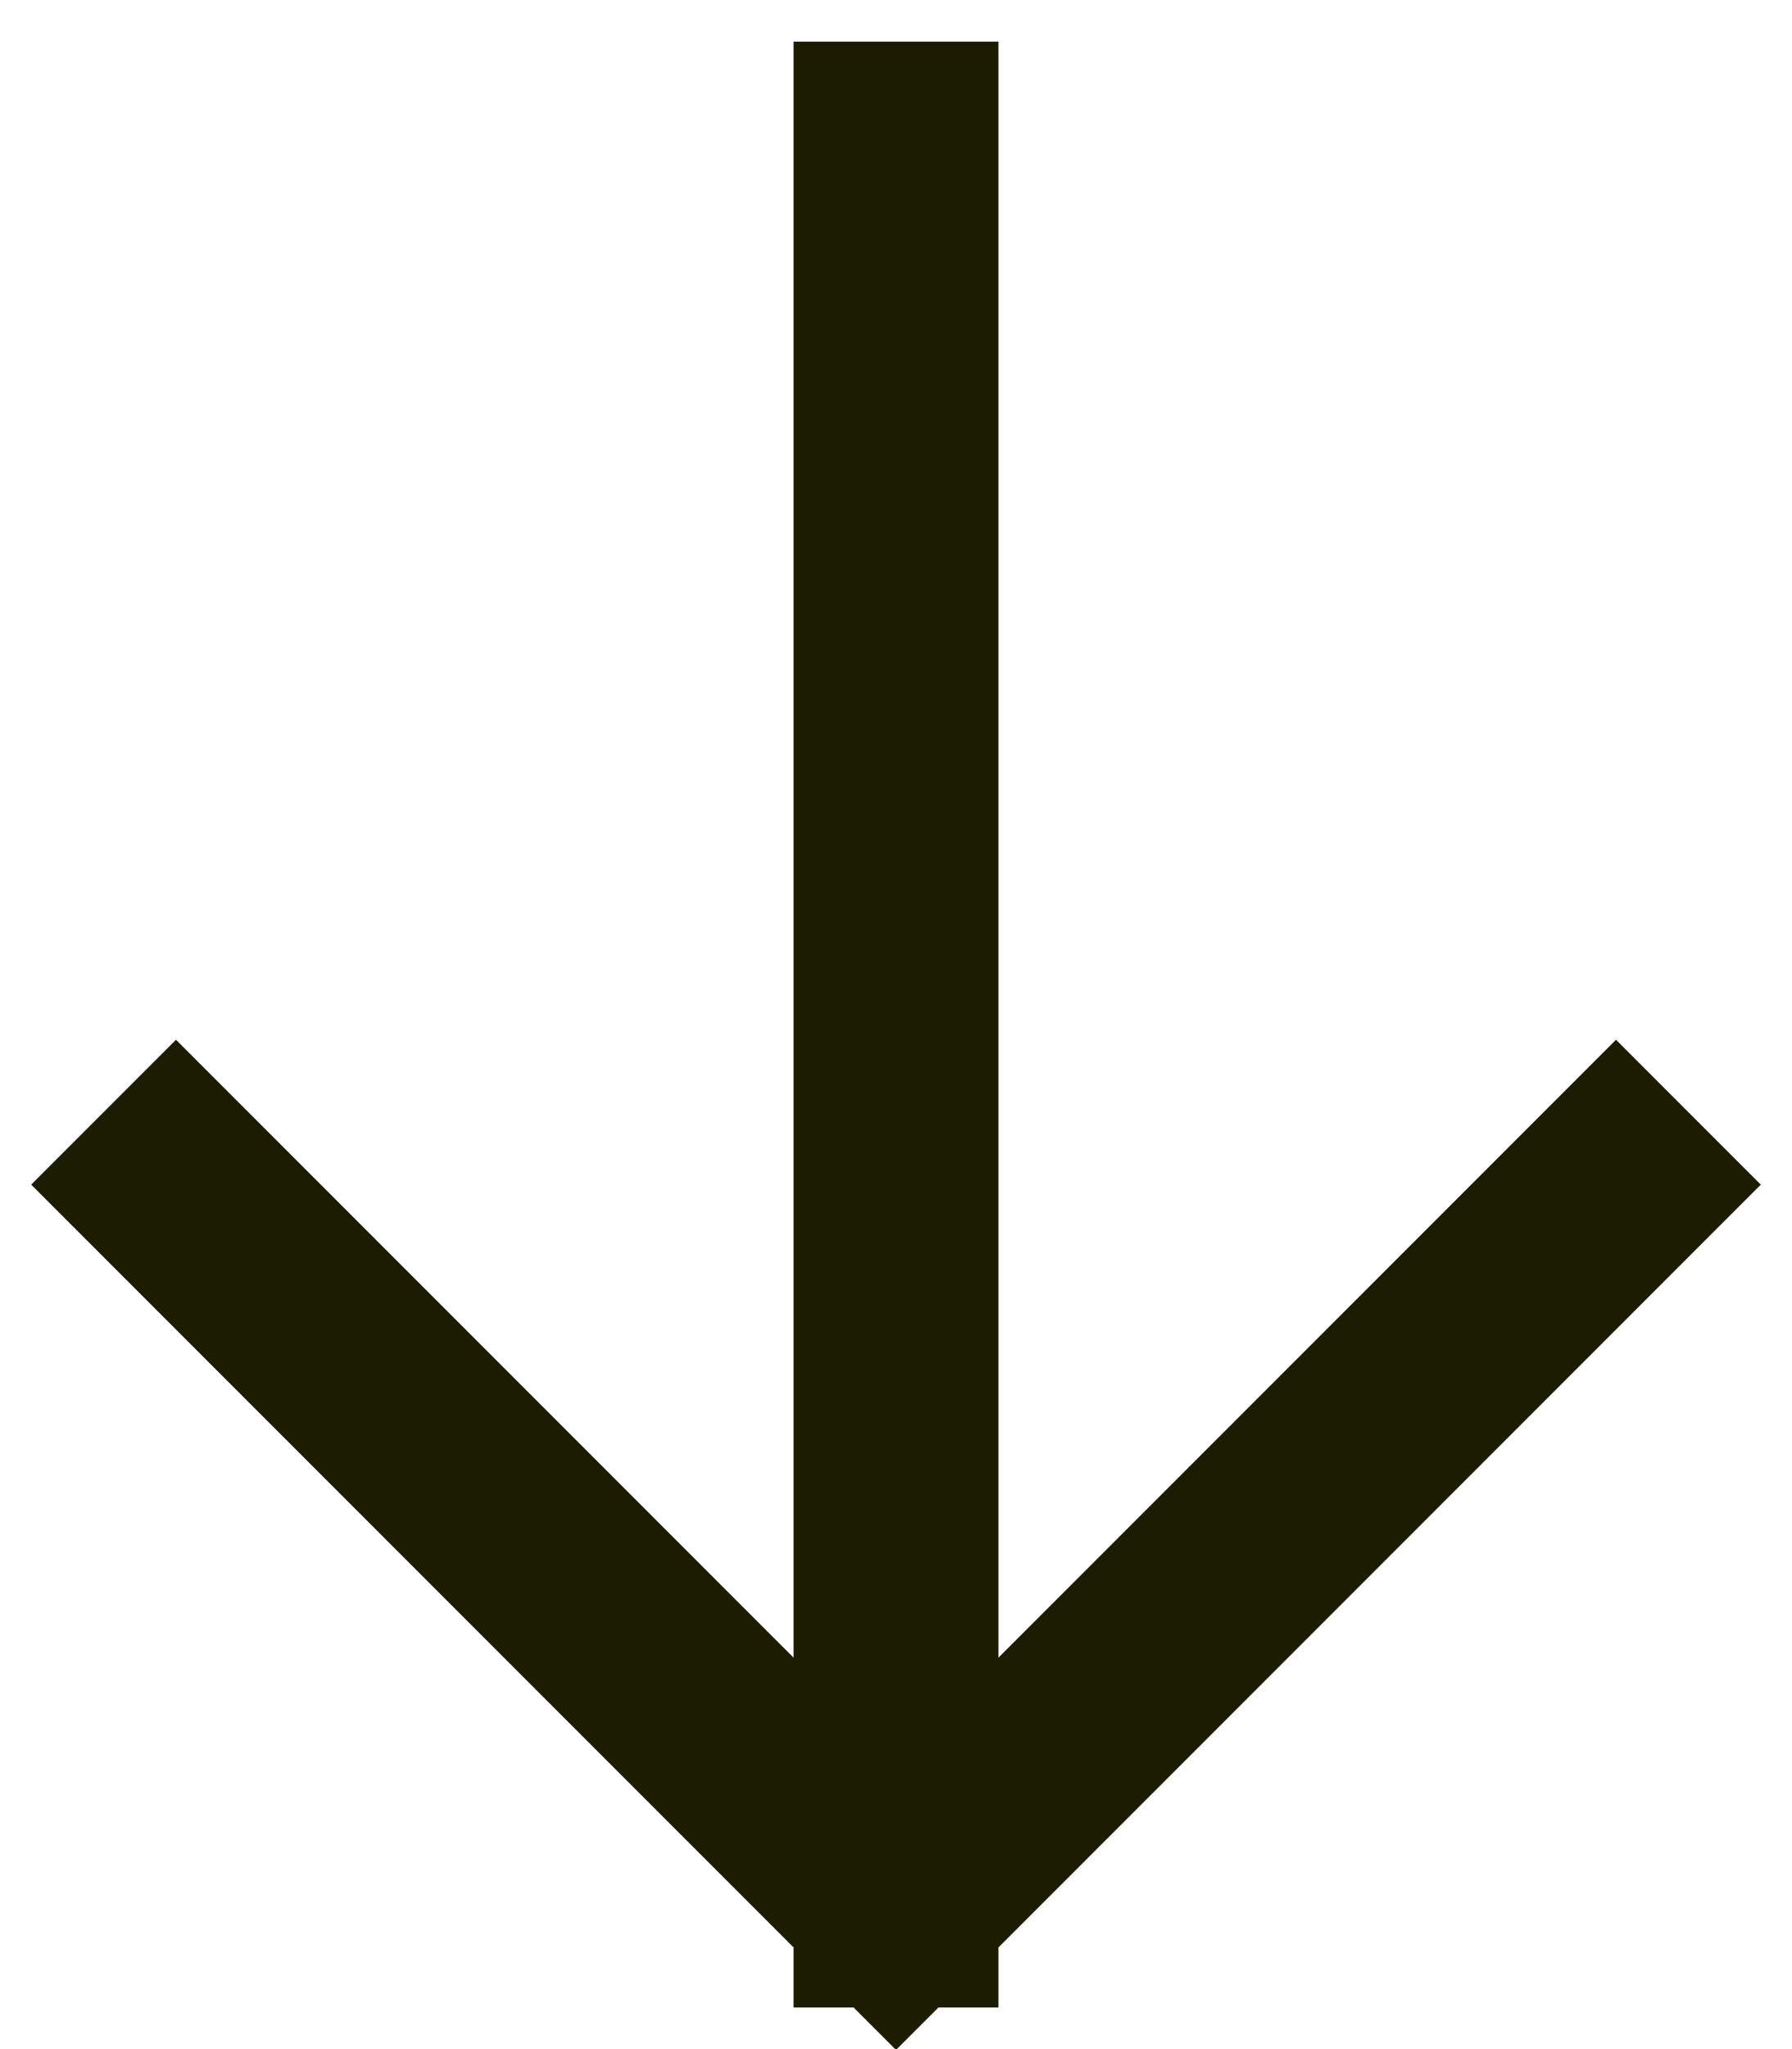 <svg width="14" height="16" viewBox="0 0 14 16" fill="none" xmlns="http://www.w3.org/2000/svg">
<path d="M7 1.125V14.875M7 14.875L1.375 9.25M7 14.875L12.625 9.25" stroke="#1C1D00" stroke-width="1.6" stroke-linecap="square"/>
</svg>
